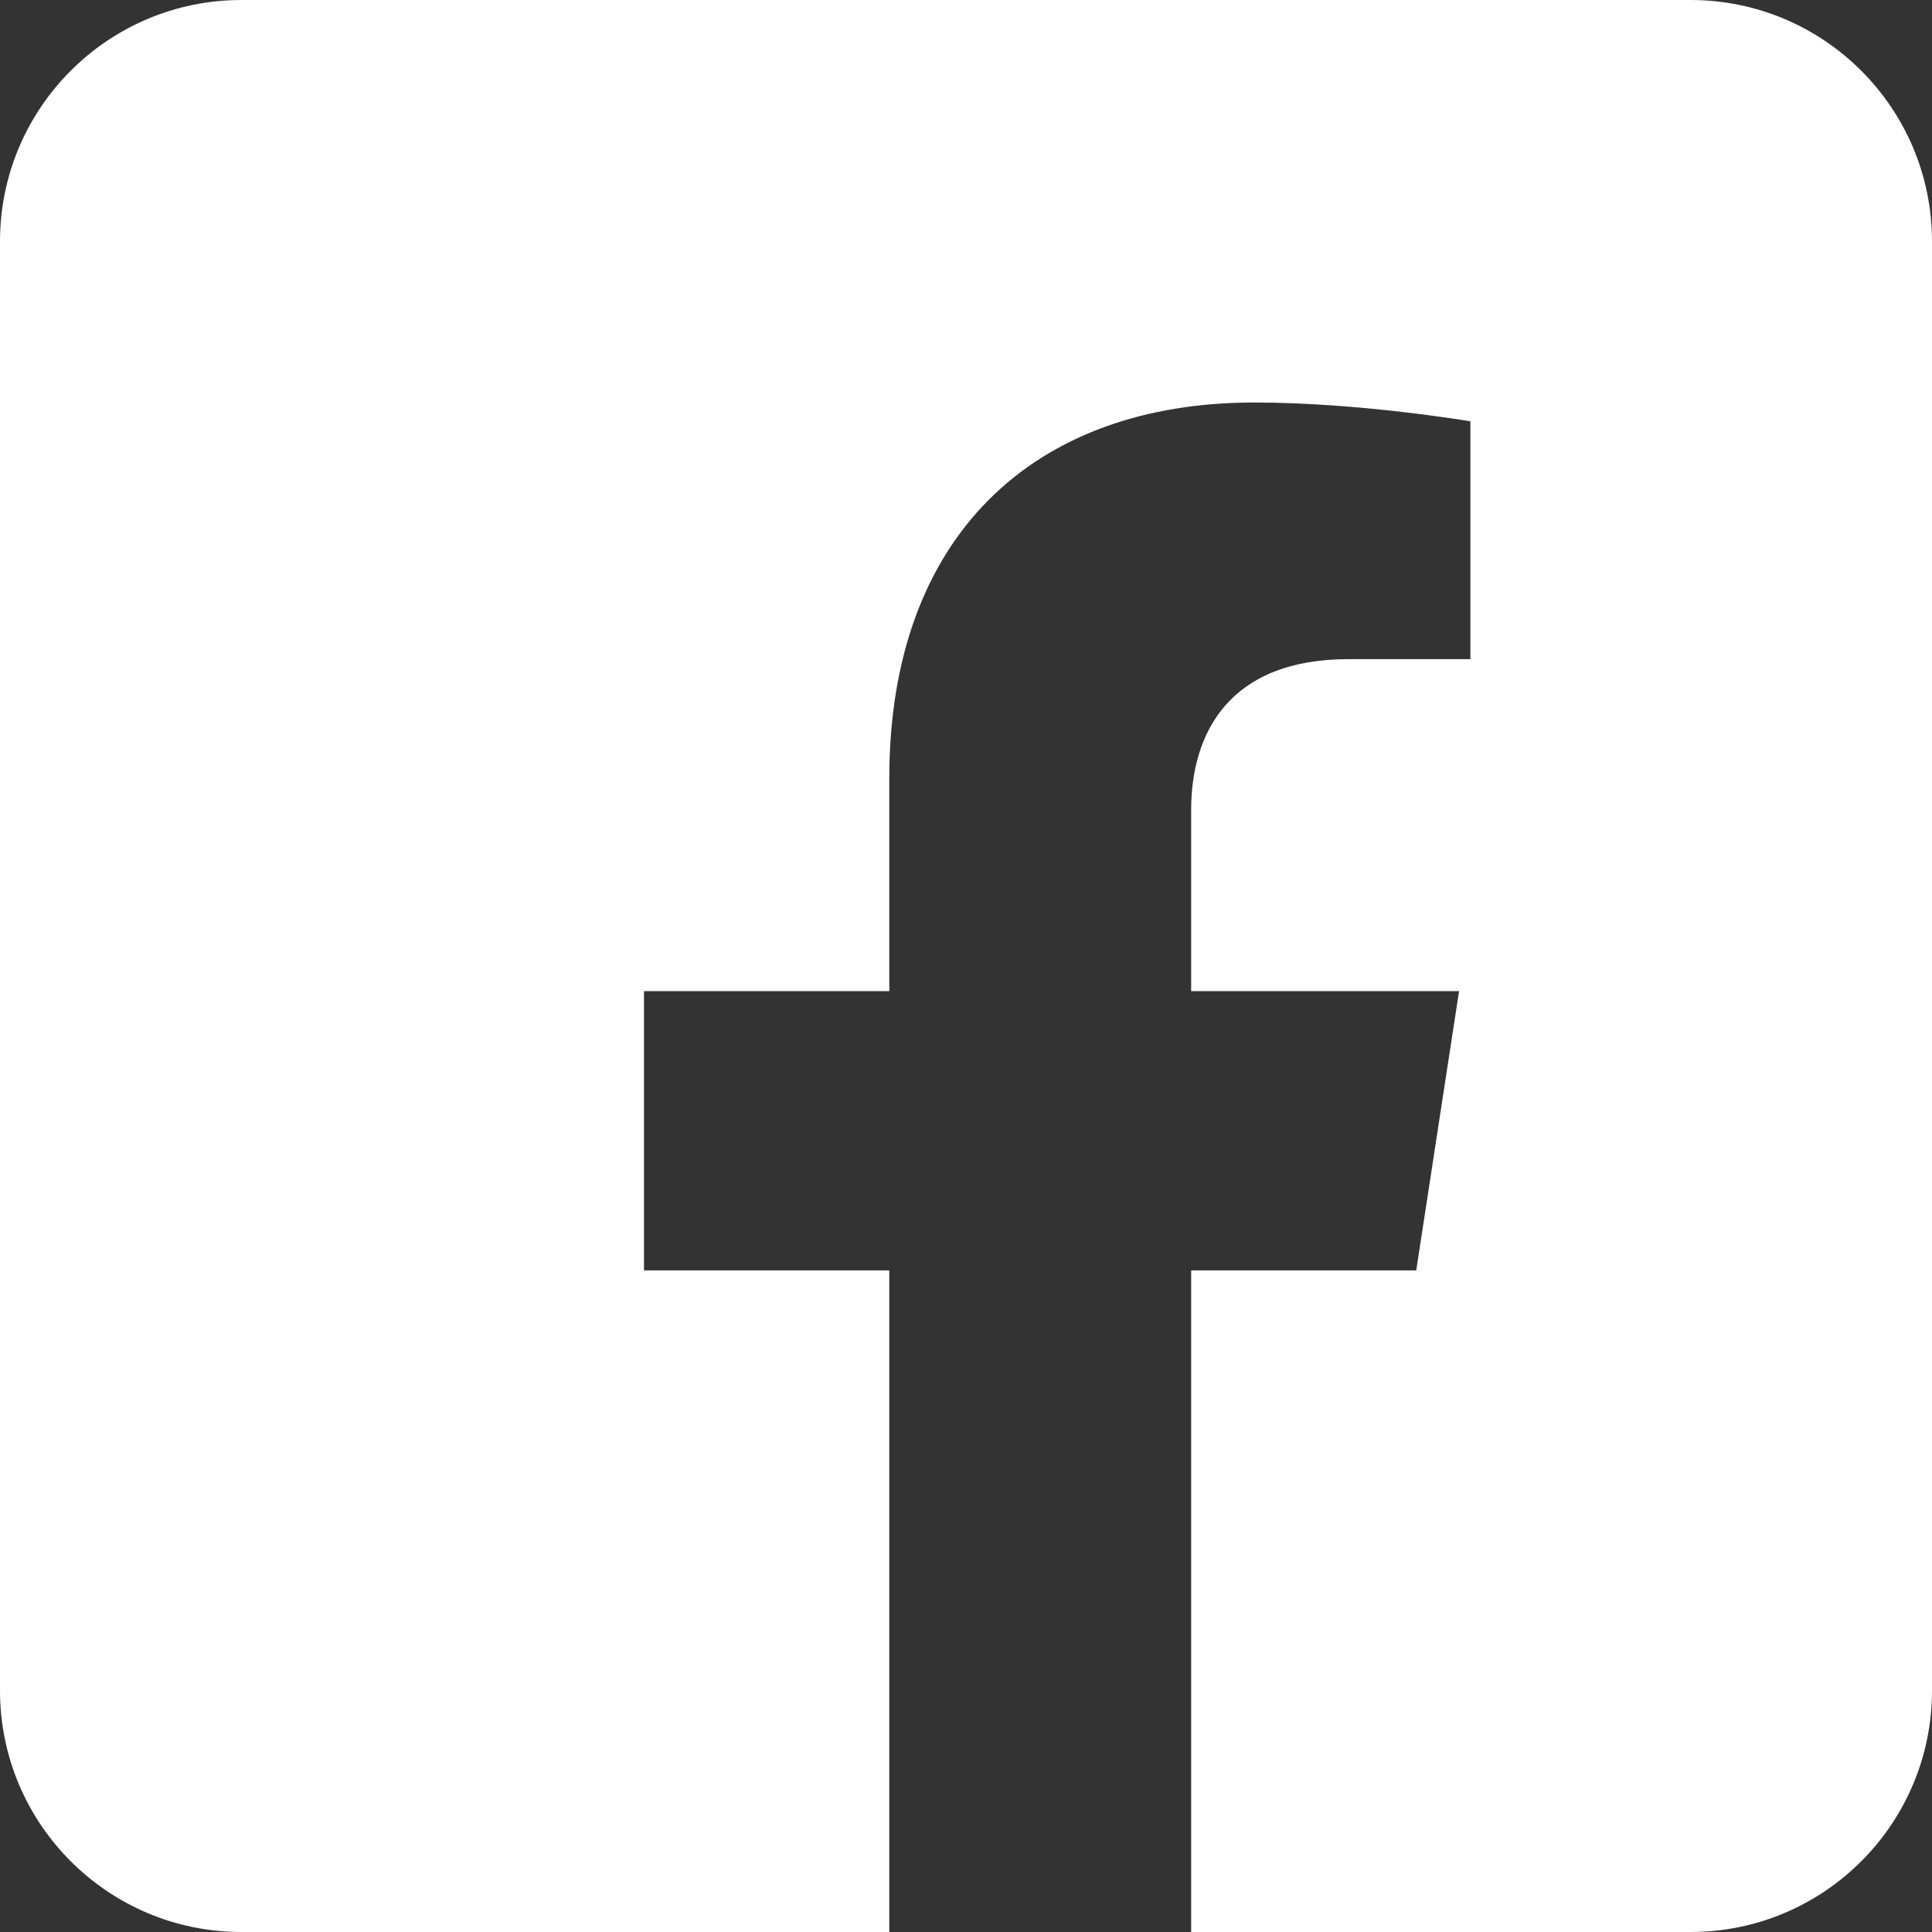 <svg width="24" height="24" viewBox="0 0 24 24" fill="none" xmlns="http://www.w3.org/2000/svg">
<rect x="0" y="0" width="24" height="24" fill="#333333" stroke="none"/>
<path fill-rule="evenodd" clip-rule="evenodd" d="M3 0C1.343 0 0 1.343 0 3V21C0 22.657 1.343 24 3 24H11.047V15.781H8V12.312H11.047V9.669C11.047 6.661 12.838 5 15.579 5C16.892 5 18.266 5.234 18.266 5.234V8.188H16.753C15.262 8.188 14.797 9.114 14.797 10.062V12.312H18.125L17.593 15.781H14.797V24H21C22.657 24 24 22.657 24 21V3C24 1.343 22.657 0 21 0H3Z" fill="white"/>
</svg>
